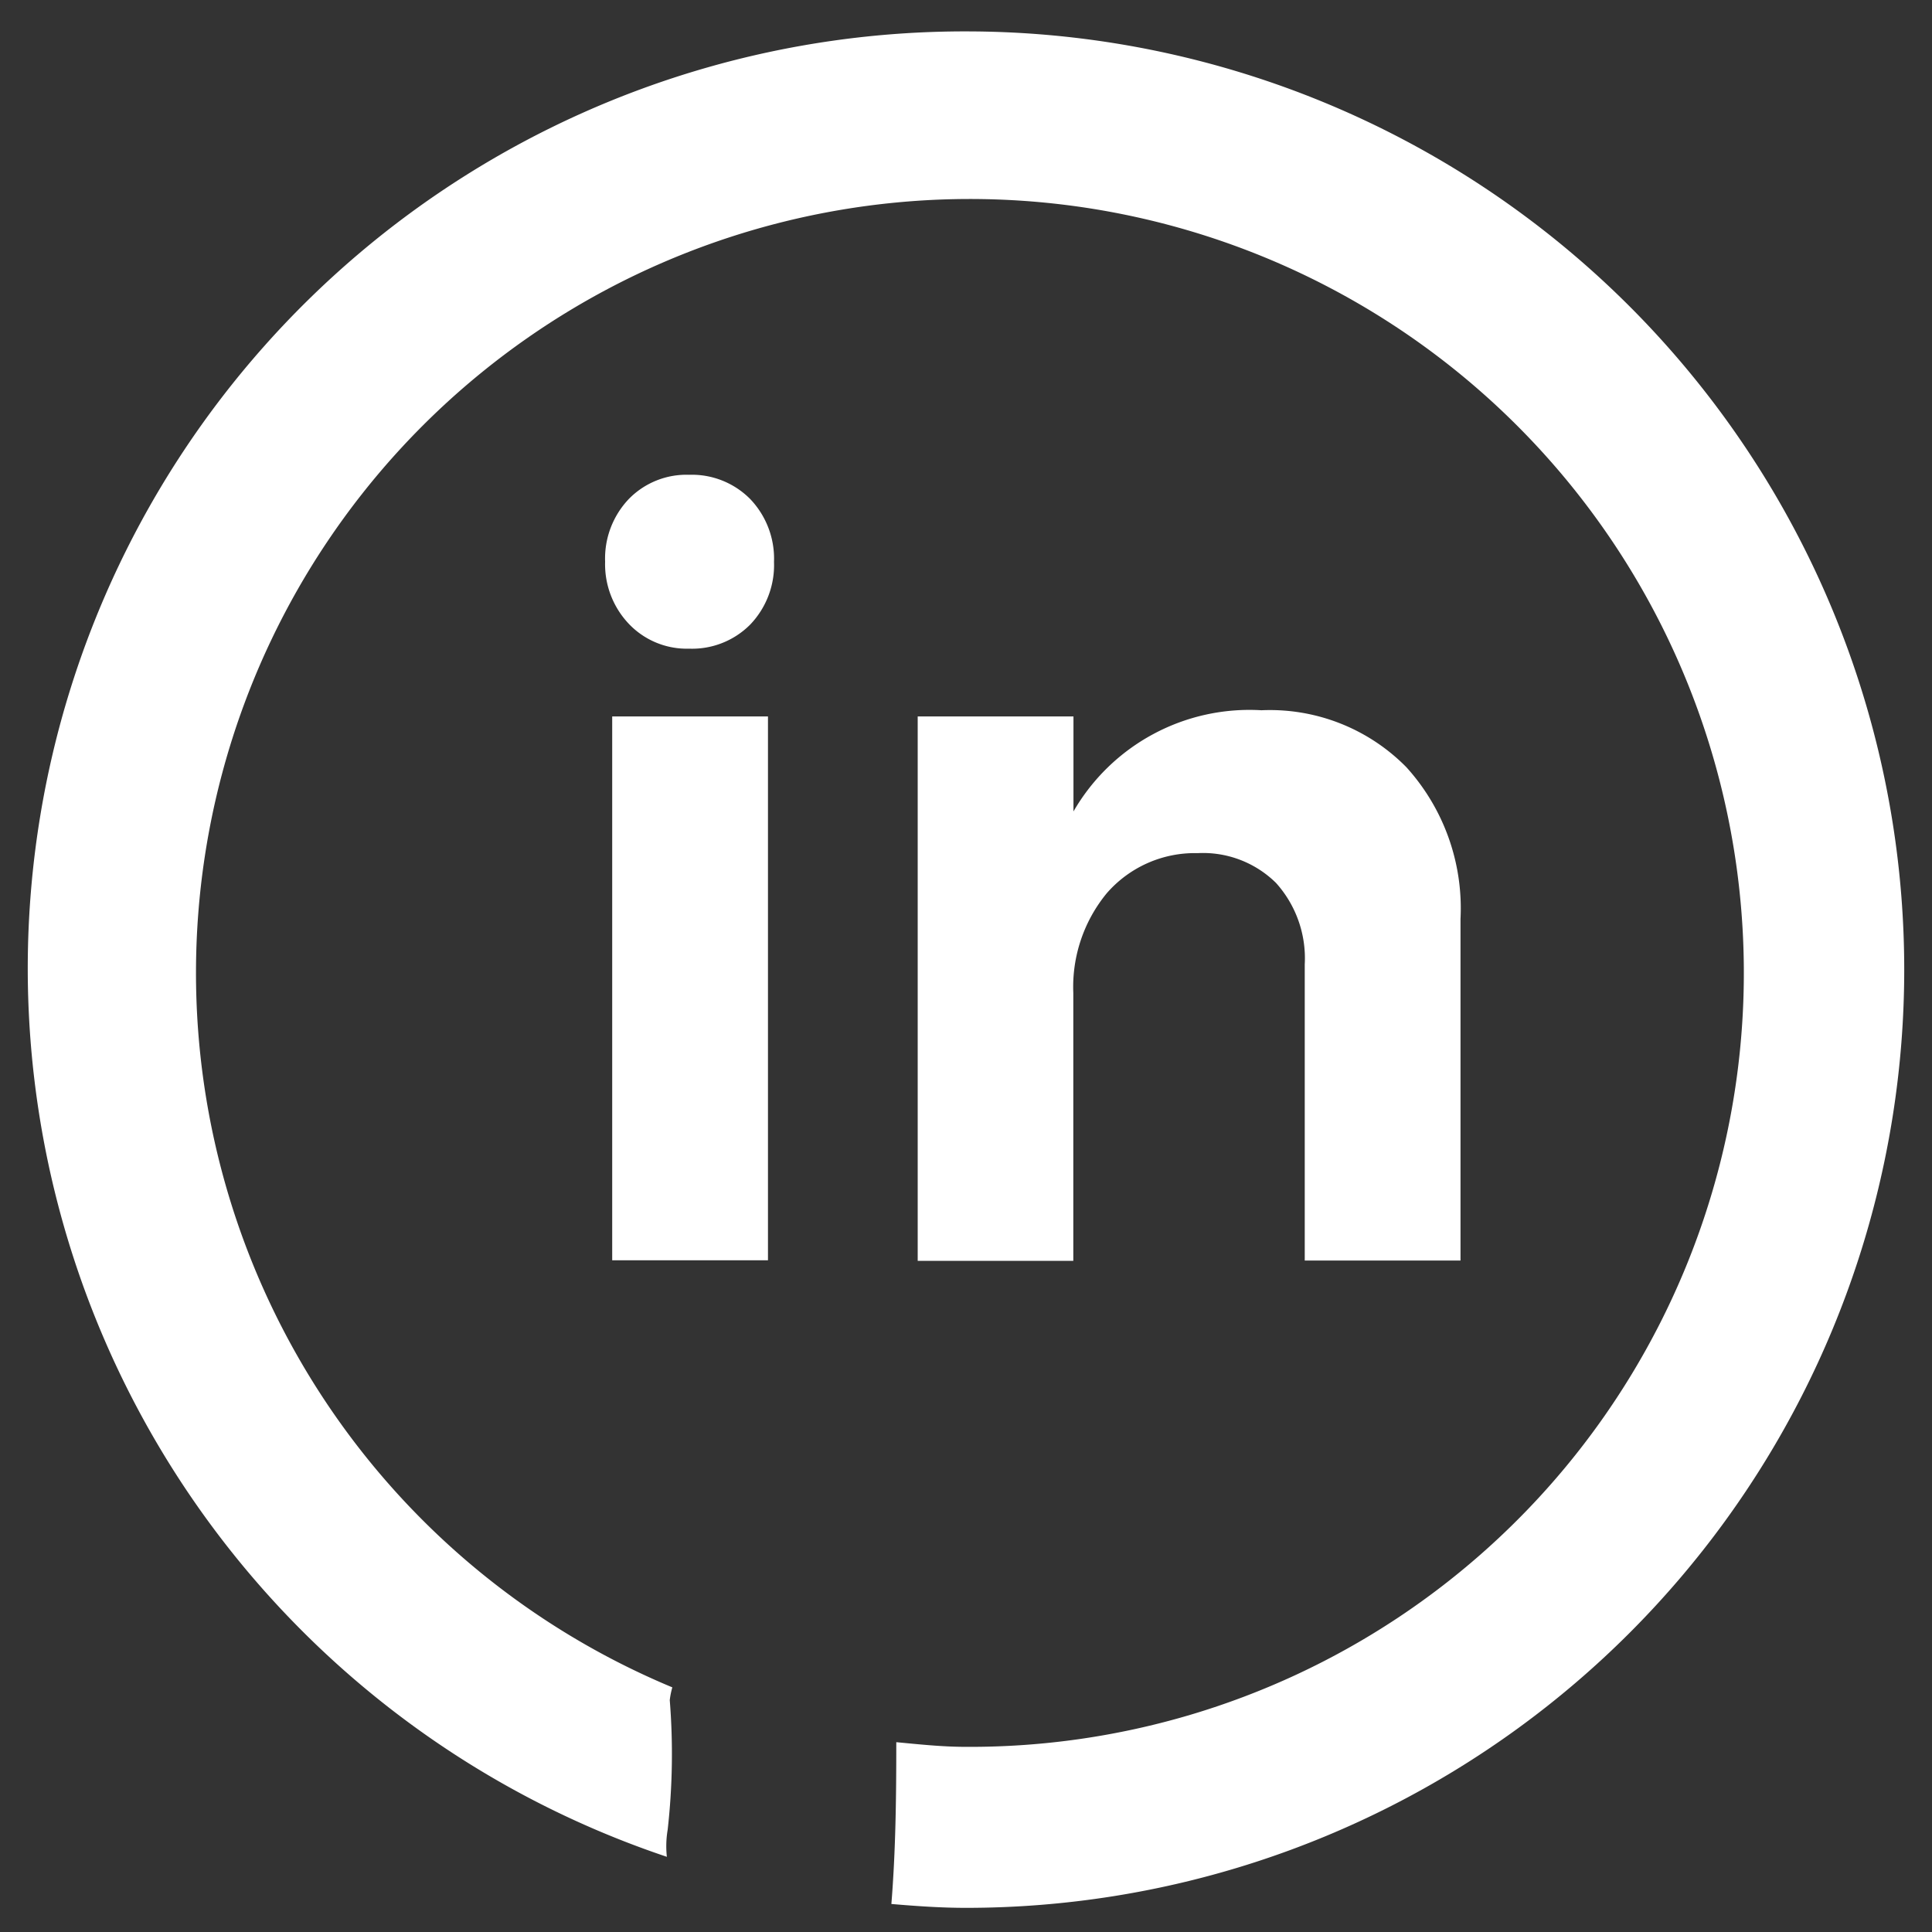 <svg xmlns="http://www.w3.org/2000/svg" viewBox="0 0 24 24"><rect x="0" y="0" width="24" height="24" fill="#333333" stroke="none"/><defs><style>.cls-1{fill:#fff;}</style></defs><g id="typo"><path class="cls-1" d="M12,.39A11.64,11.64,0,0,0,8.284,23.066a1.224,1.224,0,0,1,.01-.336,8.4,8.4,0,0,0,.026-1.61.973.973,0,0,1,.032-.159A9.614,9.614,0,1,1,12,21.7c-.294,0-.58-.031-.866-.058,0,.674-.007,1.343-.061,2.01.306.026.614.048.927.048A11.653,11.653,0,0,0,12,.39Z"/><path class="cls-1" d="M9.32,6.2a1.072,1.072,0,0,1,.295.78,1.068,1.068,0,0,1-.295.778,1.018,1.018,0,0,1-.76.3.993.993,0,0,1-.748-.308,1.075,1.075,0,0,1-.295-.772,1.072,1.072,0,0,1,.295-.78,1,1,0,0,1,.748-.3A1.02,1.02,0,0,1,9.32,6.2ZM7.605,8.9H9.54v6.756H7.605Z"/><path class="cls-1" d="M17.471,9.531a2.61,2.61,0,0,1,.672,1.883v4.245H16.208V11.98a1.4,1.4,0,0,0-.357-1.012,1.291,1.291,0,0,0-.974-.37,1.449,1.449,0,0,0-1.13.5,1.833,1.833,0,0,0-.414,1.237v3.328H11.4V8.9h1.935v1.18a2.525,2.525,0,0,1,2.335-1.257A2.377,2.377,0,0,1,17.471,9.531Z"/></g></svg>